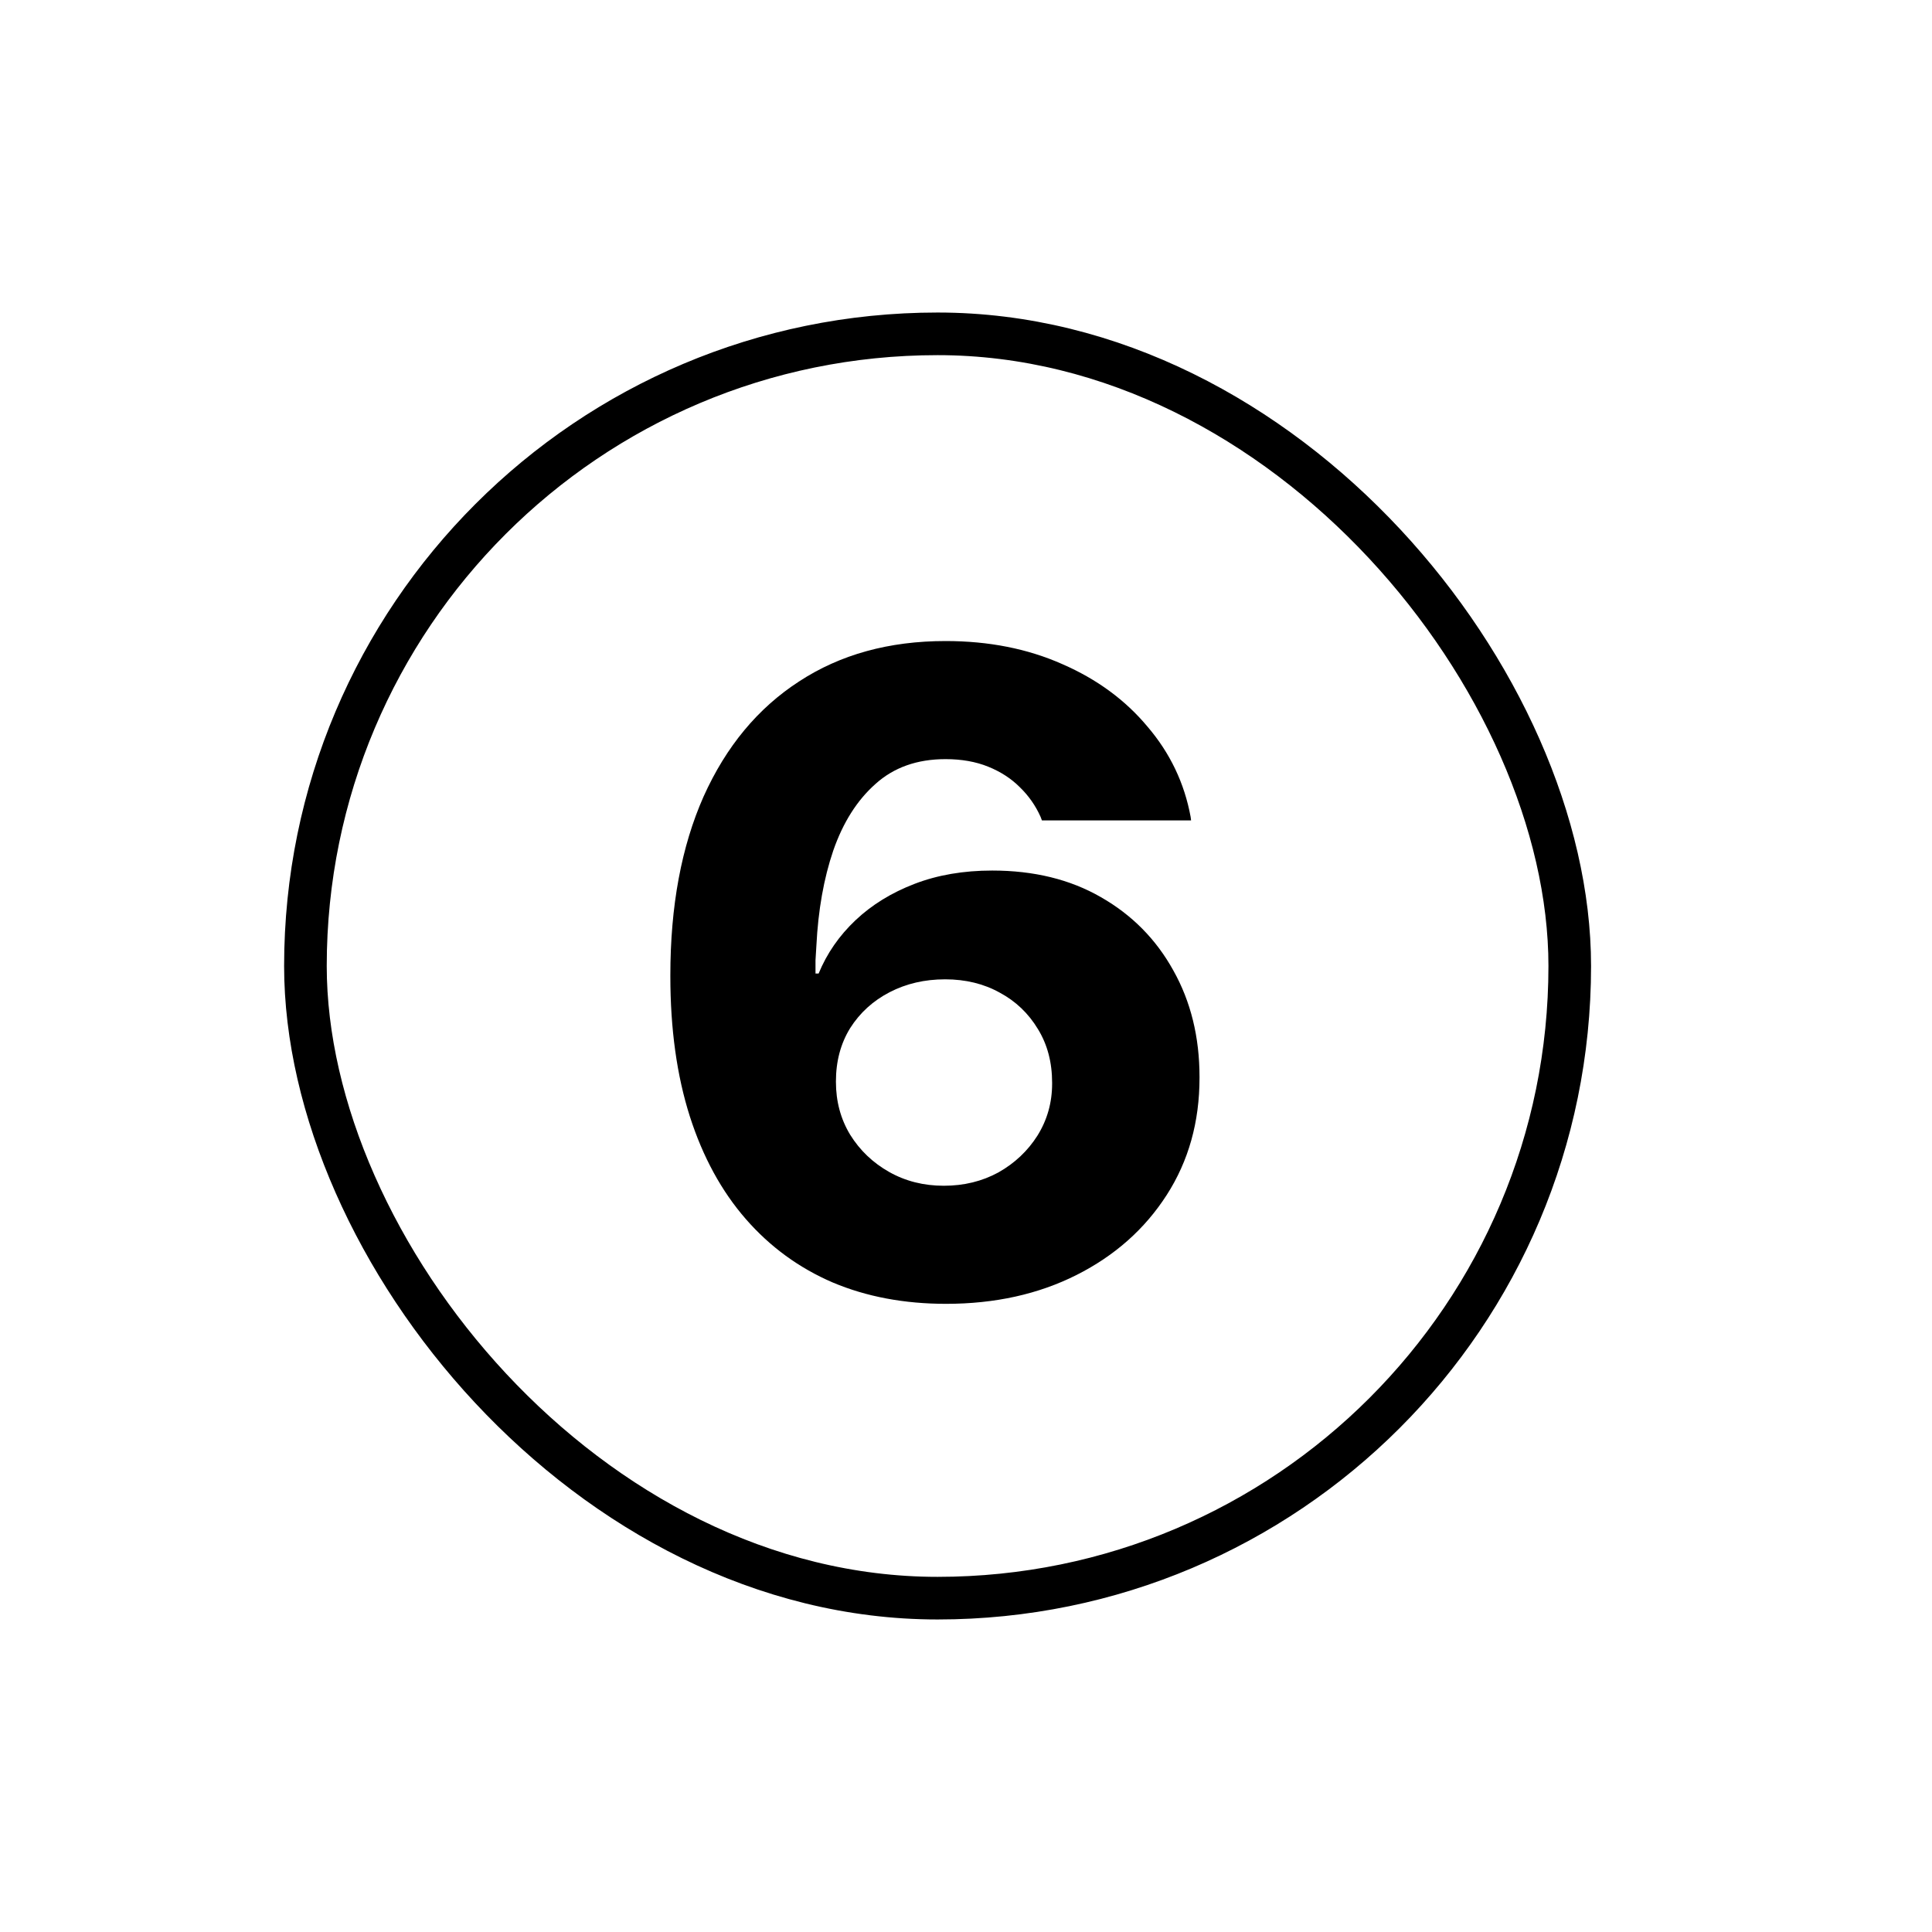 <svg width="136" height="136" viewBox="0 0 136 136" fill="none" xmlns="http://www.w3.org/2000/svg">
<rect x="21.5" y="23.5" width="89" height="89" rx="44.5" stroke="black" stroke-width="3"/>
<path d="M66.594 91.781C63.656 91.781 61 91.281 58.625 90.281C56.25 89.26 54.208 87.771 52.5 85.812C50.792 83.854 49.479 81.448 48.562 78.594C47.646 75.719 47.188 72.427 47.188 68.719V68.656C47.188 63.781 47.969 59.583 49.531 56.062C51.115 52.542 53.354 49.844 56.25 47.969C59.146 46.073 62.583 45.125 66.562 45.125C69.604 45.125 72.344 45.667 74.781 46.75C77.219 47.812 79.219 49.281 80.781 51.156C82.365 53.01 83.375 55.125 83.812 57.5L83.844 57.75H73.344L73.25 57.5C72.896 56.708 72.406 56.01 71.781 55.406C71.177 54.802 70.438 54.323 69.562 53.969C68.688 53.615 67.688 53.438 66.562 53.438C64.562 53.438 62.917 54.021 61.625 55.188C60.333 56.333 59.344 57.896 58.656 59.875C57.99 61.833 57.594 64.062 57.469 66.562C57.448 66.896 57.427 67.24 57.406 67.594C57.406 67.948 57.406 68.292 57.406 68.625L58.844 76.156C58.844 77.531 59.177 78.771 59.844 79.875C60.531 80.979 61.448 81.854 62.594 82.5C63.74 83.146 65.021 83.469 66.438 83.469C67.854 83.469 69.135 83.156 70.281 82.531C71.427 81.885 72.344 81.021 73.031 79.938C73.719 78.833 74.062 77.615 74.062 76.281V76.219C74.062 74.781 73.729 73.521 73.062 72.438C72.396 71.333 71.5 70.479 70.375 69.875C69.25 69.25 67.969 68.938 66.531 68.938C65.094 68.938 63.792 69.24 62.625 69.844C61.458 70.448 60.531 71.292 59.844 72.375C59.177 73.458 58.844 74.708 58.844 76.125V76.156H56.938V68.531H57.625C58.208 67.115 59.073 65.865 60.219 64.781C61.365 63.698 62.75 62.844 64.375 62.219C66 61.594 67.823 61.281 69.844 61.281C72.781 61.281 75.333 61.906 77.5 63.156C79.688 64.406 81.385 66.125 82.594 68.312C83.823 70.5 84.438 73 84.438 75.812V75.875C84.438 78.979 83.667 81.729 82.125 84.125C80.583 86.521 78.469 88.396 75.781 89.75C73.094 91.104 70.031 91.781 66.594 91.781Z" fill="black"/>
</svg>
